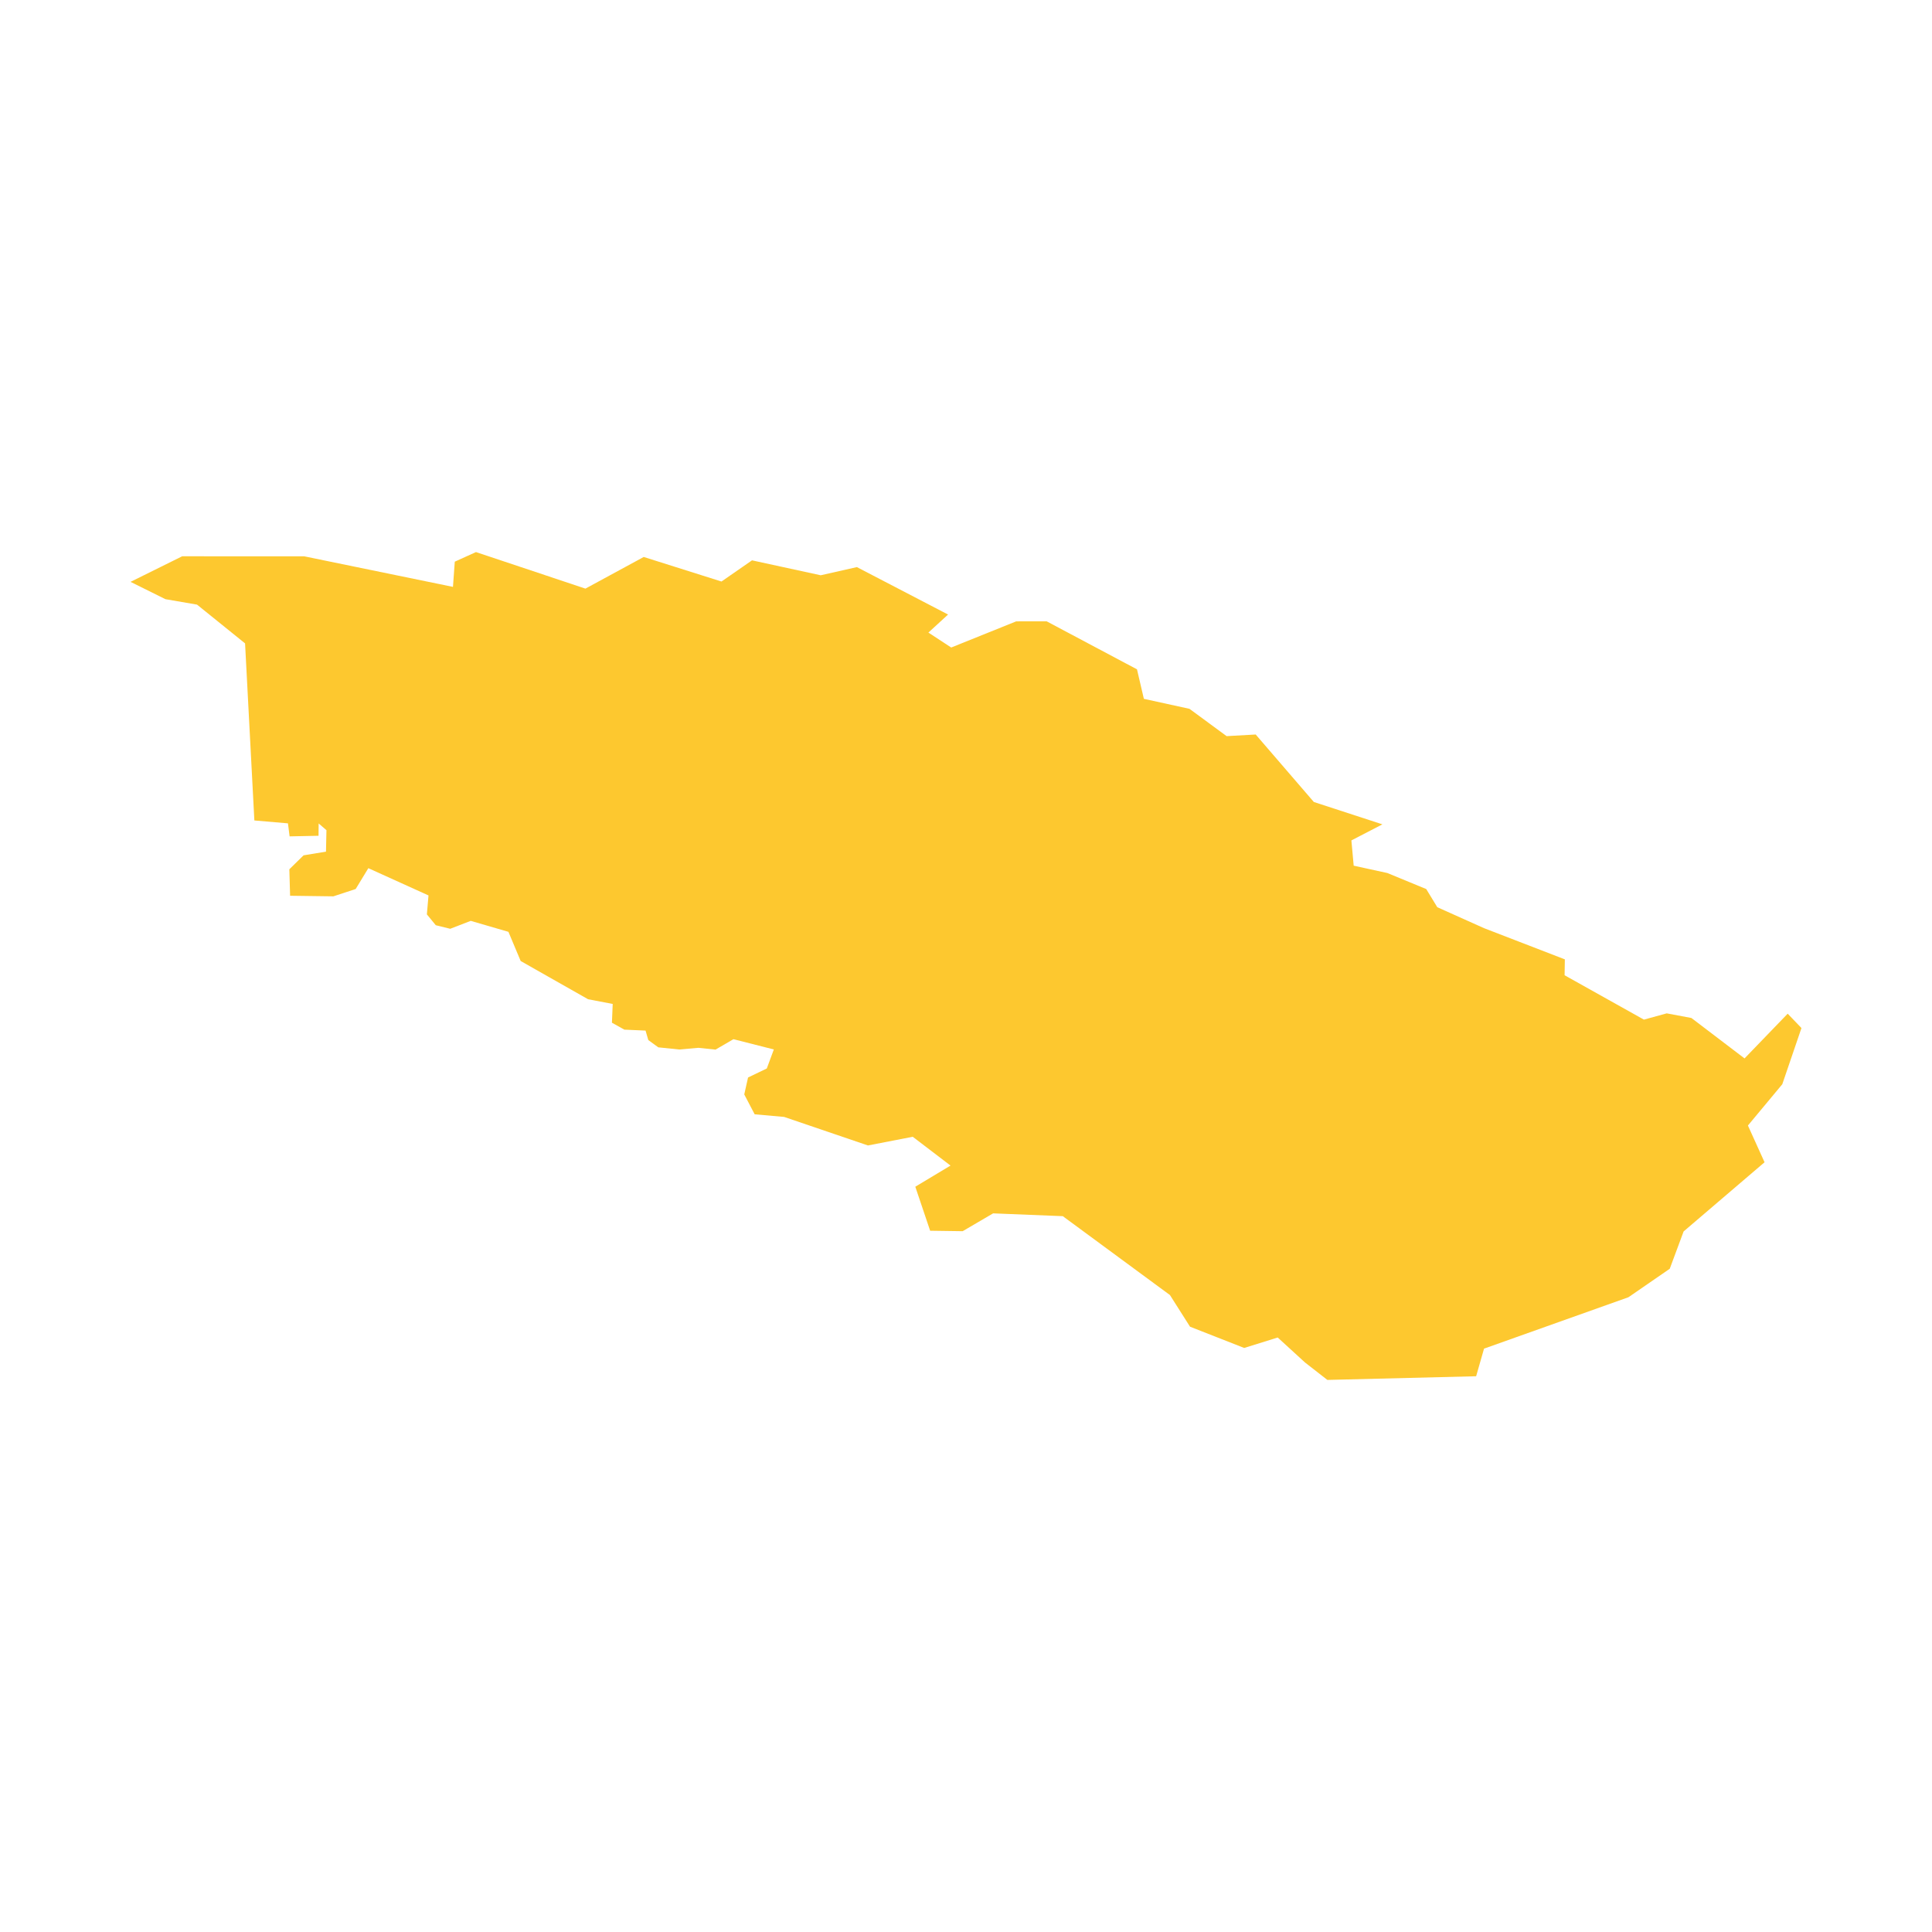 <svg xmlns="http://www.w3.org/2000/svg" fill="#fdc82f80" width="256" height="256" viewBox="-20 -20 296 166.834"><path d="M206.157,126.271 207.367,122.042 229.492,114.166 235.821,109.803 237.945,104.084 250.346,93.485 247.798,87.857 253.061,81.534 256,72.922 253.89,70.723 247.279,77.575 239.141,71.382 235.358,70.673 231.862,71.632 219.711,64.835 219.749,62.4 207.374,57.623 200.204,54.408 198.513,51.629 192.558,49.173 187.398,48.046 187.045,44.177 191.798,41.714 181.293,38.289 172.384,27.95 167.931,28.2 162.236,24.015 155.251,22.485 154.197,17.965 140.352,10.607 135.69,10.615 125.734,14.622 122.239,12.332 125.253,9.57 111.281,2.302 105.741,3.554 95.215,1.267 90.535,4.511 78.626,0.749 69.692,5.599 52.924,0 49.677,1.47 49.398,5.332 26.611,0.65 7.913,0.644 0,4.564 5.345,7.217 10.184,8.05 17.546,13.99 18.971,41.119 24.118,41.562 24.37,43.556 28.802,43.466 28.82,41.576 30.015,42.61 29.945,45.895 26.509,46.463 24.329,48.599 24.446,52.656 31.076,52.745 34.494,51.62 36.434,48.429 45.65,52.606 45.401,55.508 46.764,57.169 48.979,57.715 52.121,56.501 57.895,58.182 59.773,62.654 70.1,68.511 73.872,69.23 73.754,72.107 75.662,73.169 78.905,73.312 79.325,74.762 80.853,75.878 84.075,76.21 86.999,75.952 89.626,76.227 92.372,74.63 98.558,76.204 97.48,79.118 94.608,80.5 94.027,83.094 95.622,86.139 100.135,86.539 112.977,90.912 119.842,89.581 125.628,93.994 120.233,97.233 122.507,103.977 127.489,104.047 132.156,101.315 142.83,101.745 159.245,113.83 162.324,118.68 170.619,121.935 175.757,120.336 179.942,124.165 183.367,126.834 206.157,126.271Z"/></svg>